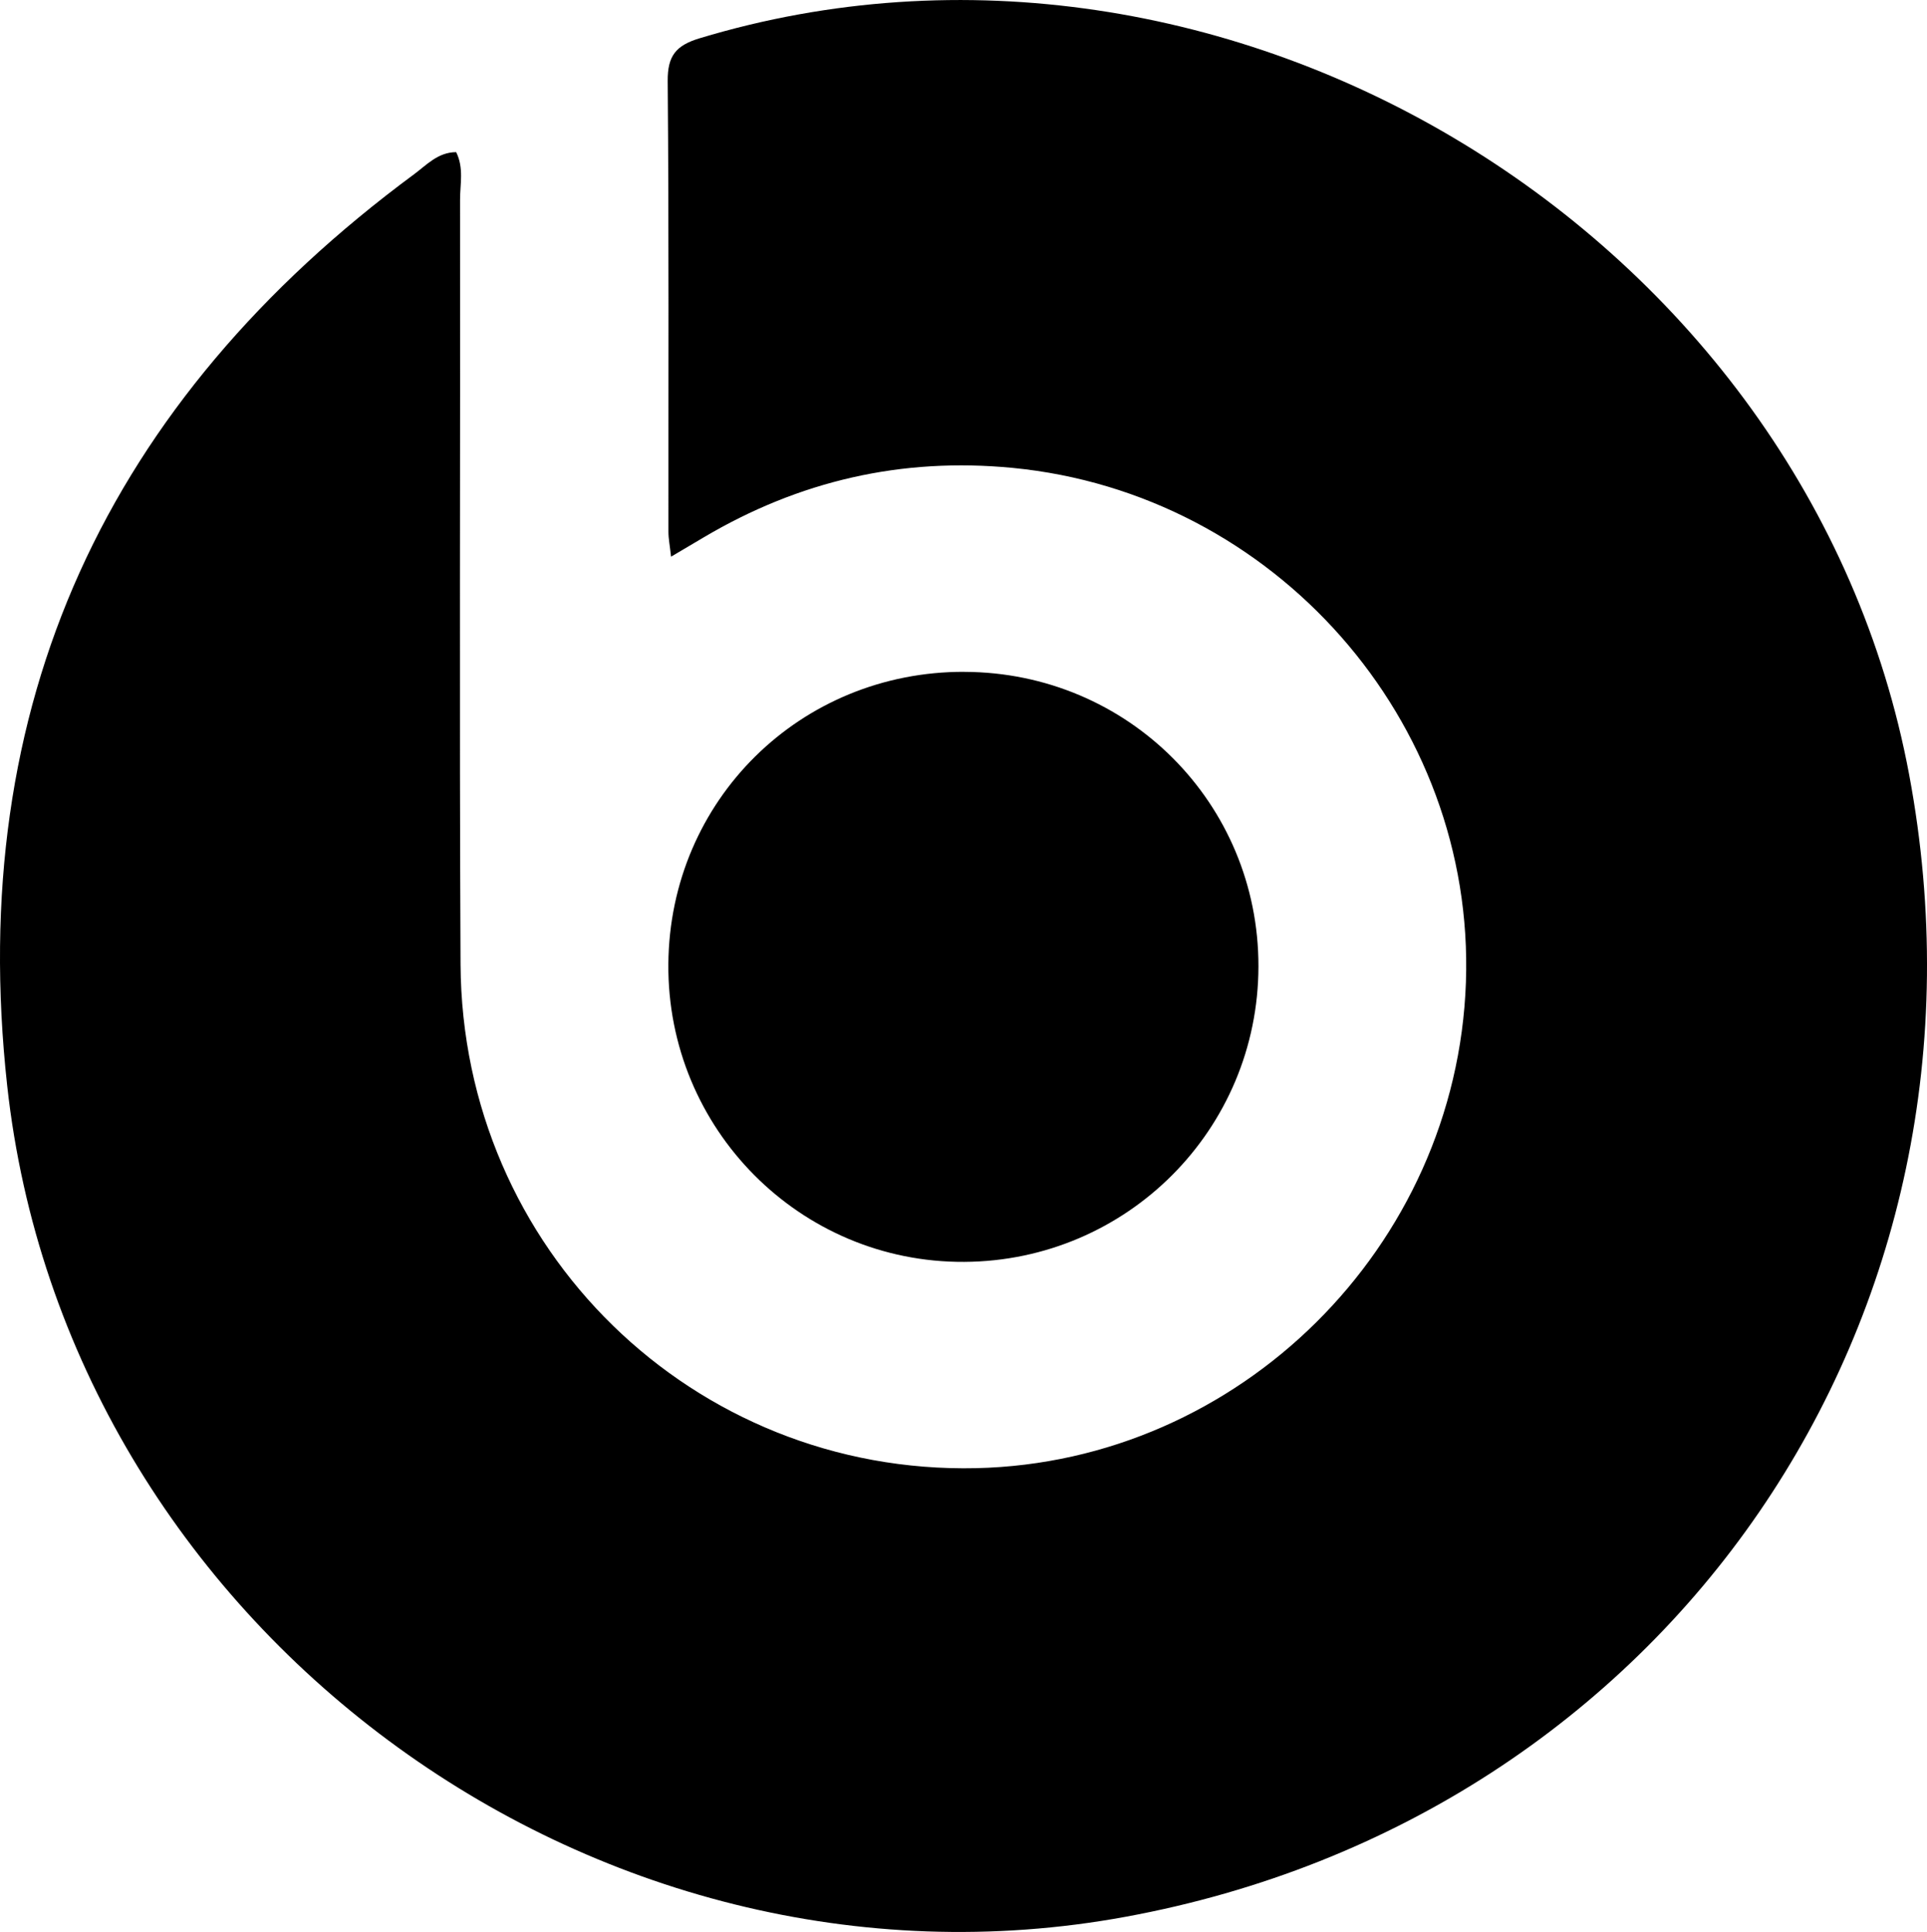 <?xml version="1.0" encoding="UTF-8"?>
<svg id="Layer_1" data-name="Layer 1" xmlns="http://www.w3.org/2000/svg" viewBox="0 0 469.33 470.64">
  <path d="M111.1,37.06c1.92,3.86,.94,7.81,.95,11.6,.08,62.07-.19,124.15,.12,186.22,.35,69.48,56.7,124.32,125.59,122.77,64.13-1.45,116.99-53.89,119.27-118.32,2.25-63.76-46.66-119.18-110.41-125.35-27-2.61-51.96,3.15-75.2,16.91-2.38,1.41-4.76,2.81-7.98,4.72-.3-2.74-.64-4.4-.64-6.06-.03-36.6,.13-73.2-.18-109.79-.05-6.18,2.02-8.69,7.76-10.43C298.54-29.41,440.34,56.87,464.99,188.74c24.75,132.38-58.6,253.88-190.85,278.2C144.3,490.82,16.2,396.15,1.75,264.47-8.44,171.63,26.01,97.75,100.89,42.42c3-2.22,5.77-5.34,10.21-5.36Z"/>
  <path d="M234.89,163.67c39.84,.12,71.67,32.02,71.61,71.76-.06,39.69-31.97,71.75-71.66,71.97-39.97,.22-72.38-32.42-72.06-72.57,.32-39.88,32.15-71.29,72.11-71.17Z"/>
</svg>